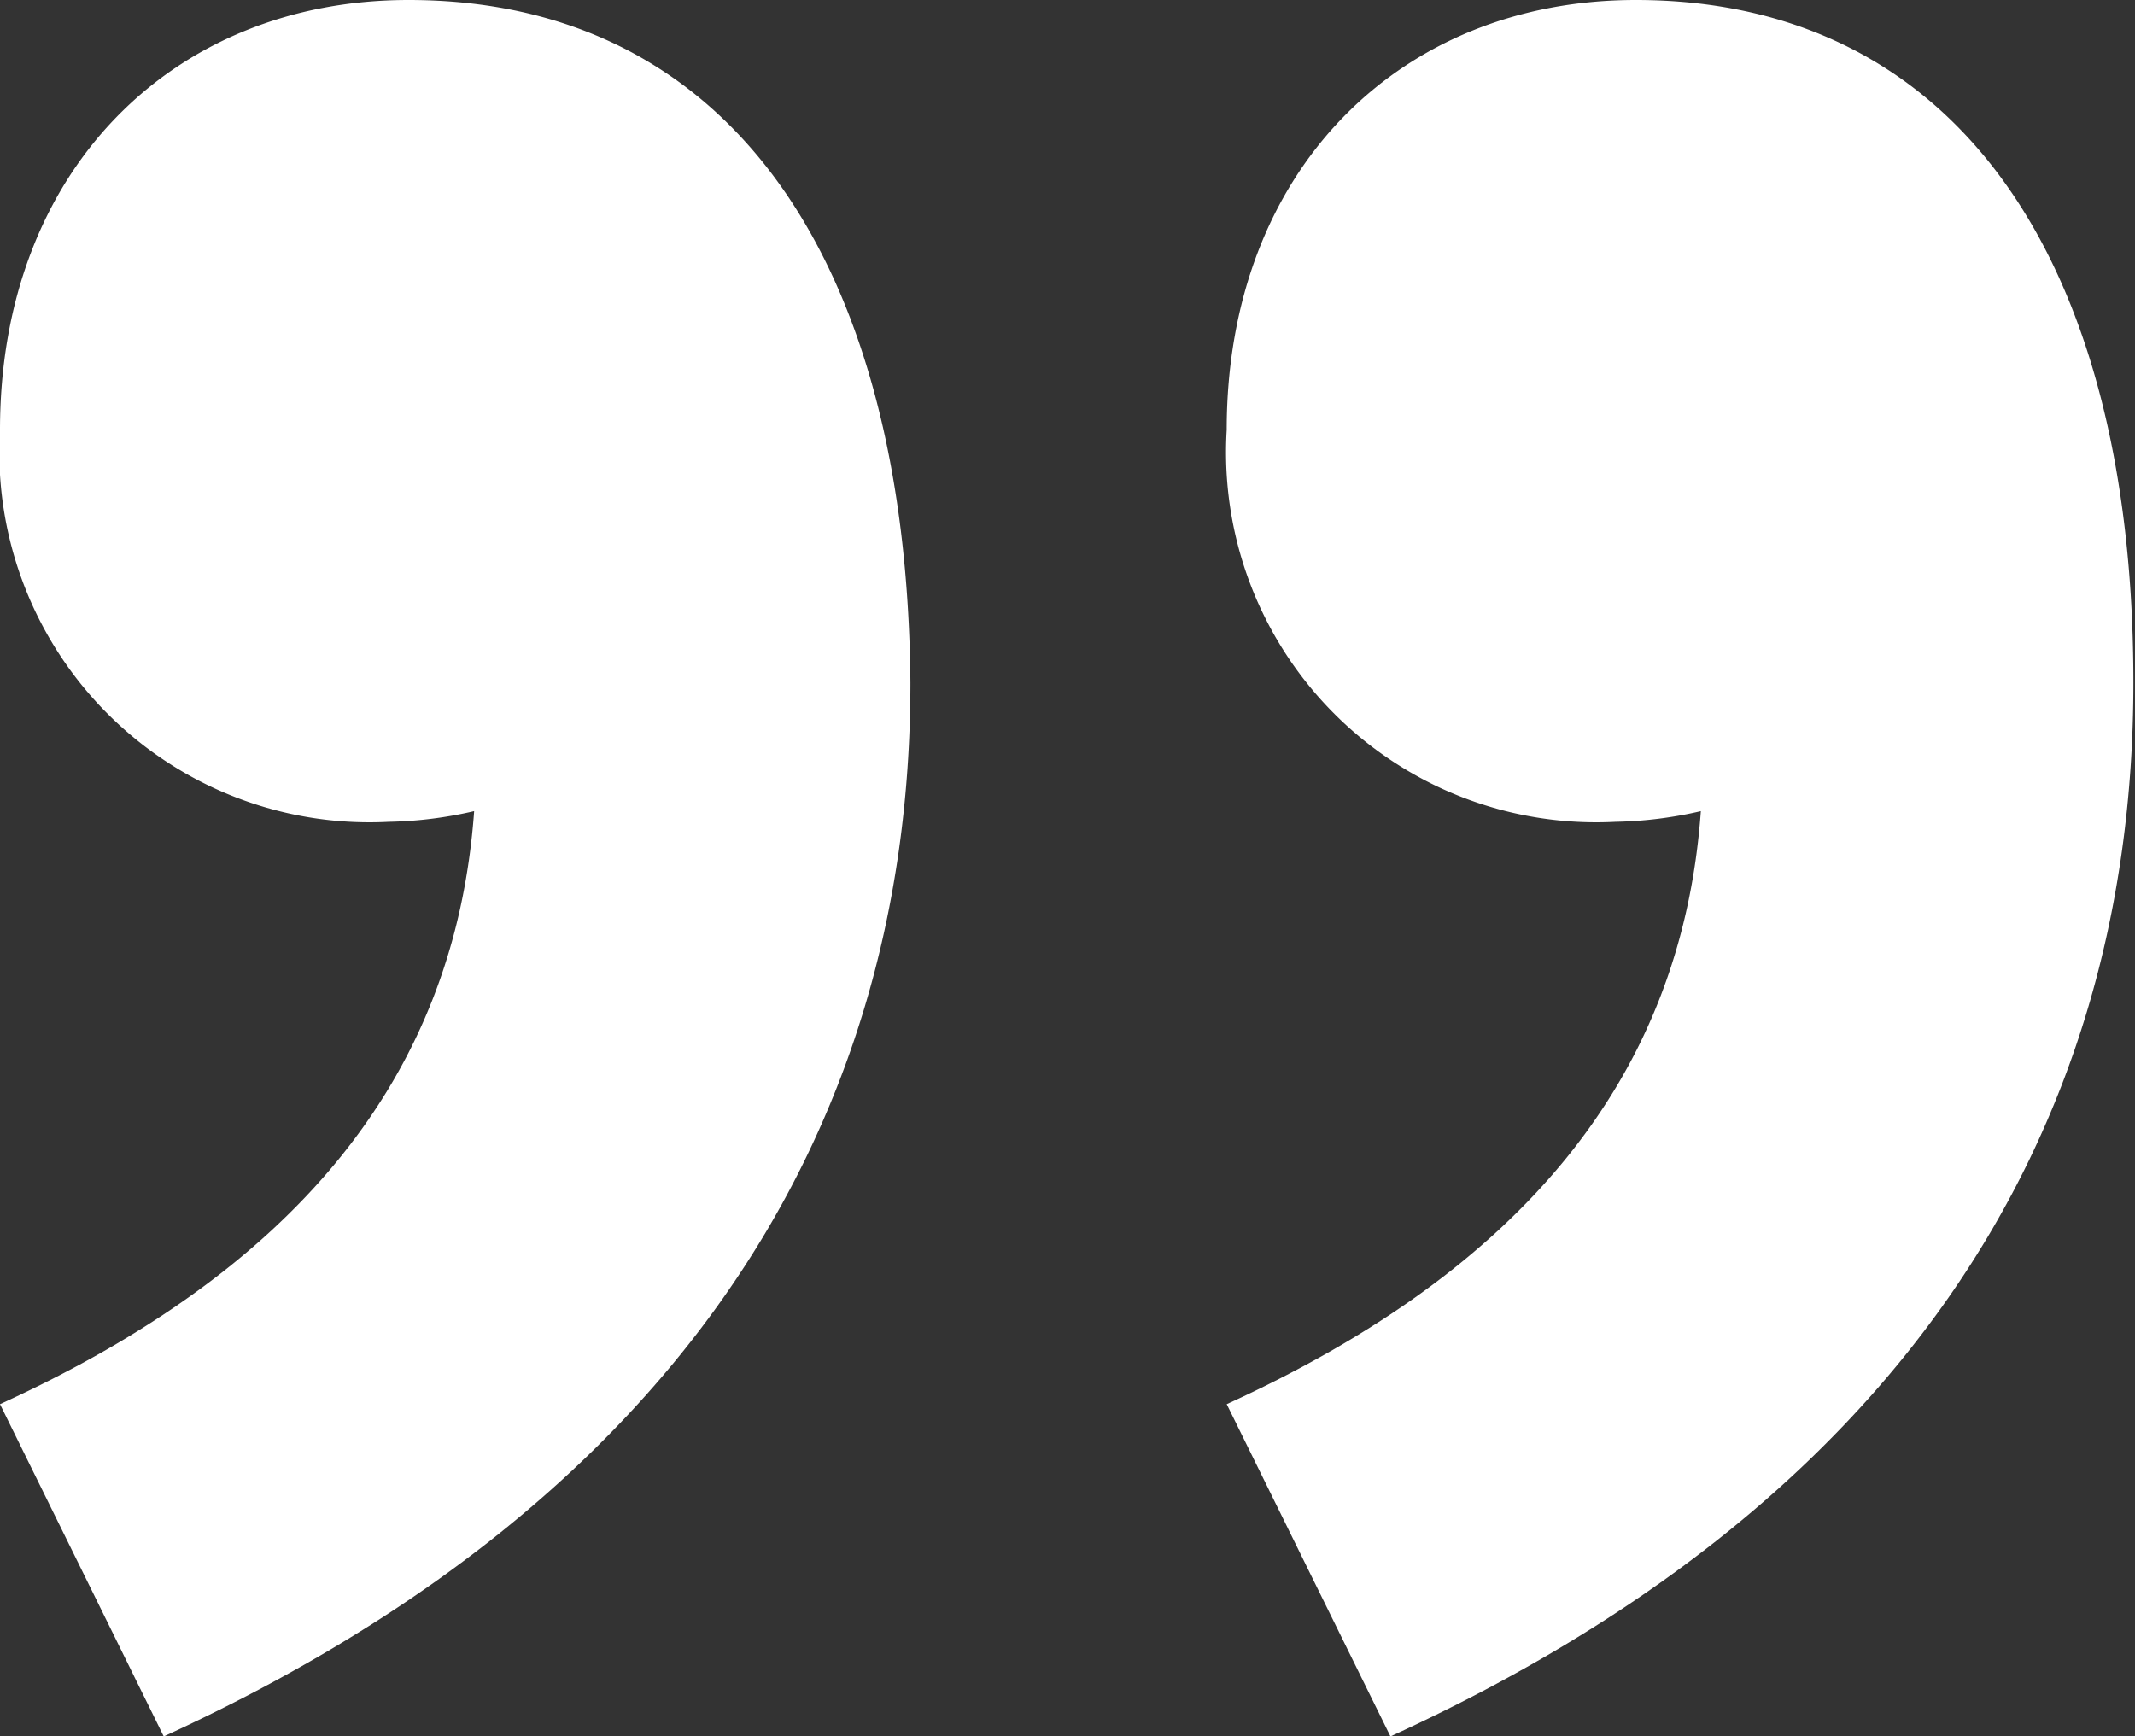<svg xmlns="http://www.w3.org/2000/svg" viewBox="0 0 40.03 32.56">
  <rect x="0" y="0" width="40.03" height="32.56" fill="#333333" stroke="none"/>
  <defs>
    <style>
      .cls-1 {
        fill: #fff;
      }
    </style>
  </defs>
  <title>citationRight</title>
  <g id="Calque_2" data-name="Calque 2">
    <g id="Layer_1" data-name="Layer 1">
      <g>
        <path class="cls-1" d="M7.29,15.41a7.61,7.61,0,0,0,1.6-.2c-.36,5-3.37,8.6-8.89,11.12l3.07,6.23c9.3-4.26,14-11.07,14-19.76C17,4.75,13.59,0,7.66,0,3.24,0,0,3.2,0,8.06A6.94,6.94,0,0,0,7.29,15.41Z"/>
        <path class="cls-1" d="M30.29,15.41a7.61,7.61,0,0,0,1.6-.2c-.36,5-3.37,8.6-8.89,11.12l3.07,6.23C35.38,28.3,40,21.49,40,12.8,40,4.75,36.59,0,30.67,0,26.24,0,23,3.2,23,8.06A6.94,6.94,0,0,0,30.29,15.41Z"/>
      </g>
    </g>
  </g>
</svg>
